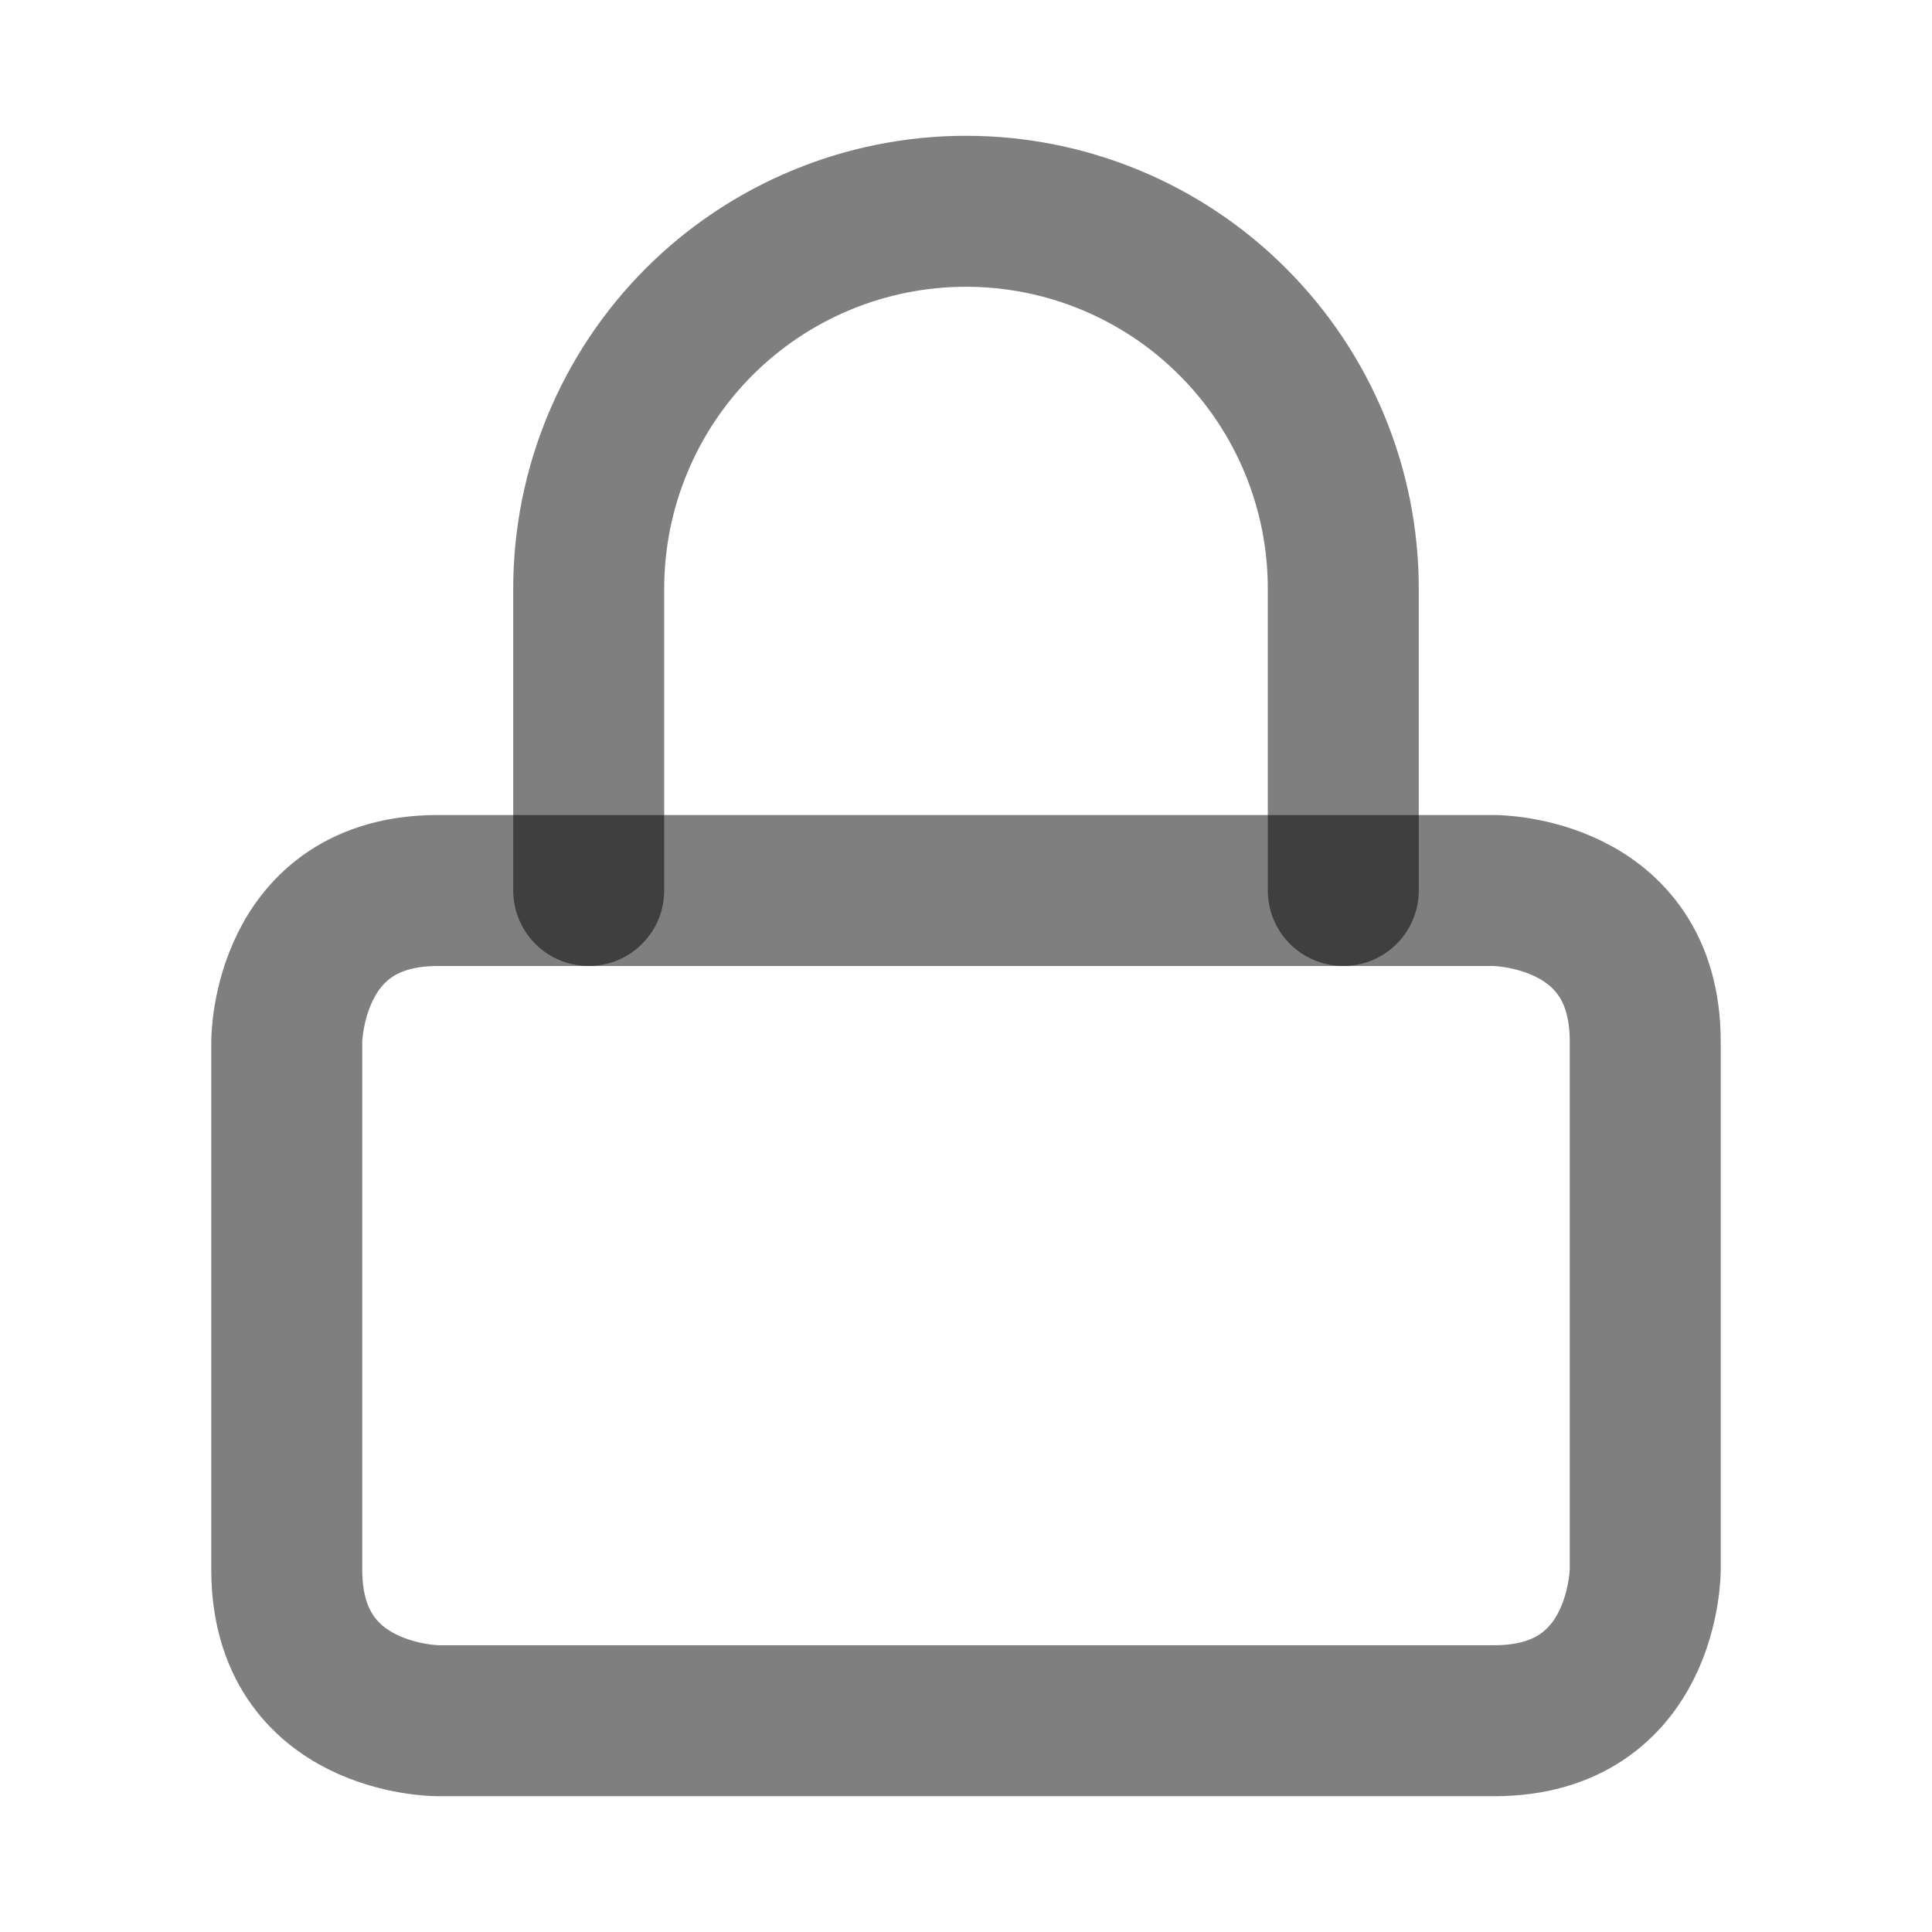 <svg width="14" height="14" viewBox="0 0 14 14" fill="none" xmlns="http://www.w3.org/2000/svg">
<path d="M3.172 6.453H10.828C10.828 6.453 11.922 6.453 11.922 7.547V11.375C11.922 11.375 11.922 12.469 10.828 12.469H3.172C3.172 12.469 2.078 12.469 2.078 11.375V7.547C2.078 7.547 2.078 6.453 3.172 6.453Z" stroke="black" stroke-opacity="0.5" stroke-width="1.094" stroke-linecap="round" stroke-linejoin="round"/>
<path d="M4.266 6.453V4.266C4.266 3.54 4.554 2.845 5.066 2.332C5.579 1.819 6.275 1.531 7 1.531C7.725 1.531 8.421 1.819 8.933 2.332C9.446 2.845 9.734 3.54 9.734 4.266V6.453" stroke="black" stroke-opacity="0.5" stroke-width="1.094" stroke-linecap="round" stroke-linejoin="round"/>
</svg>
